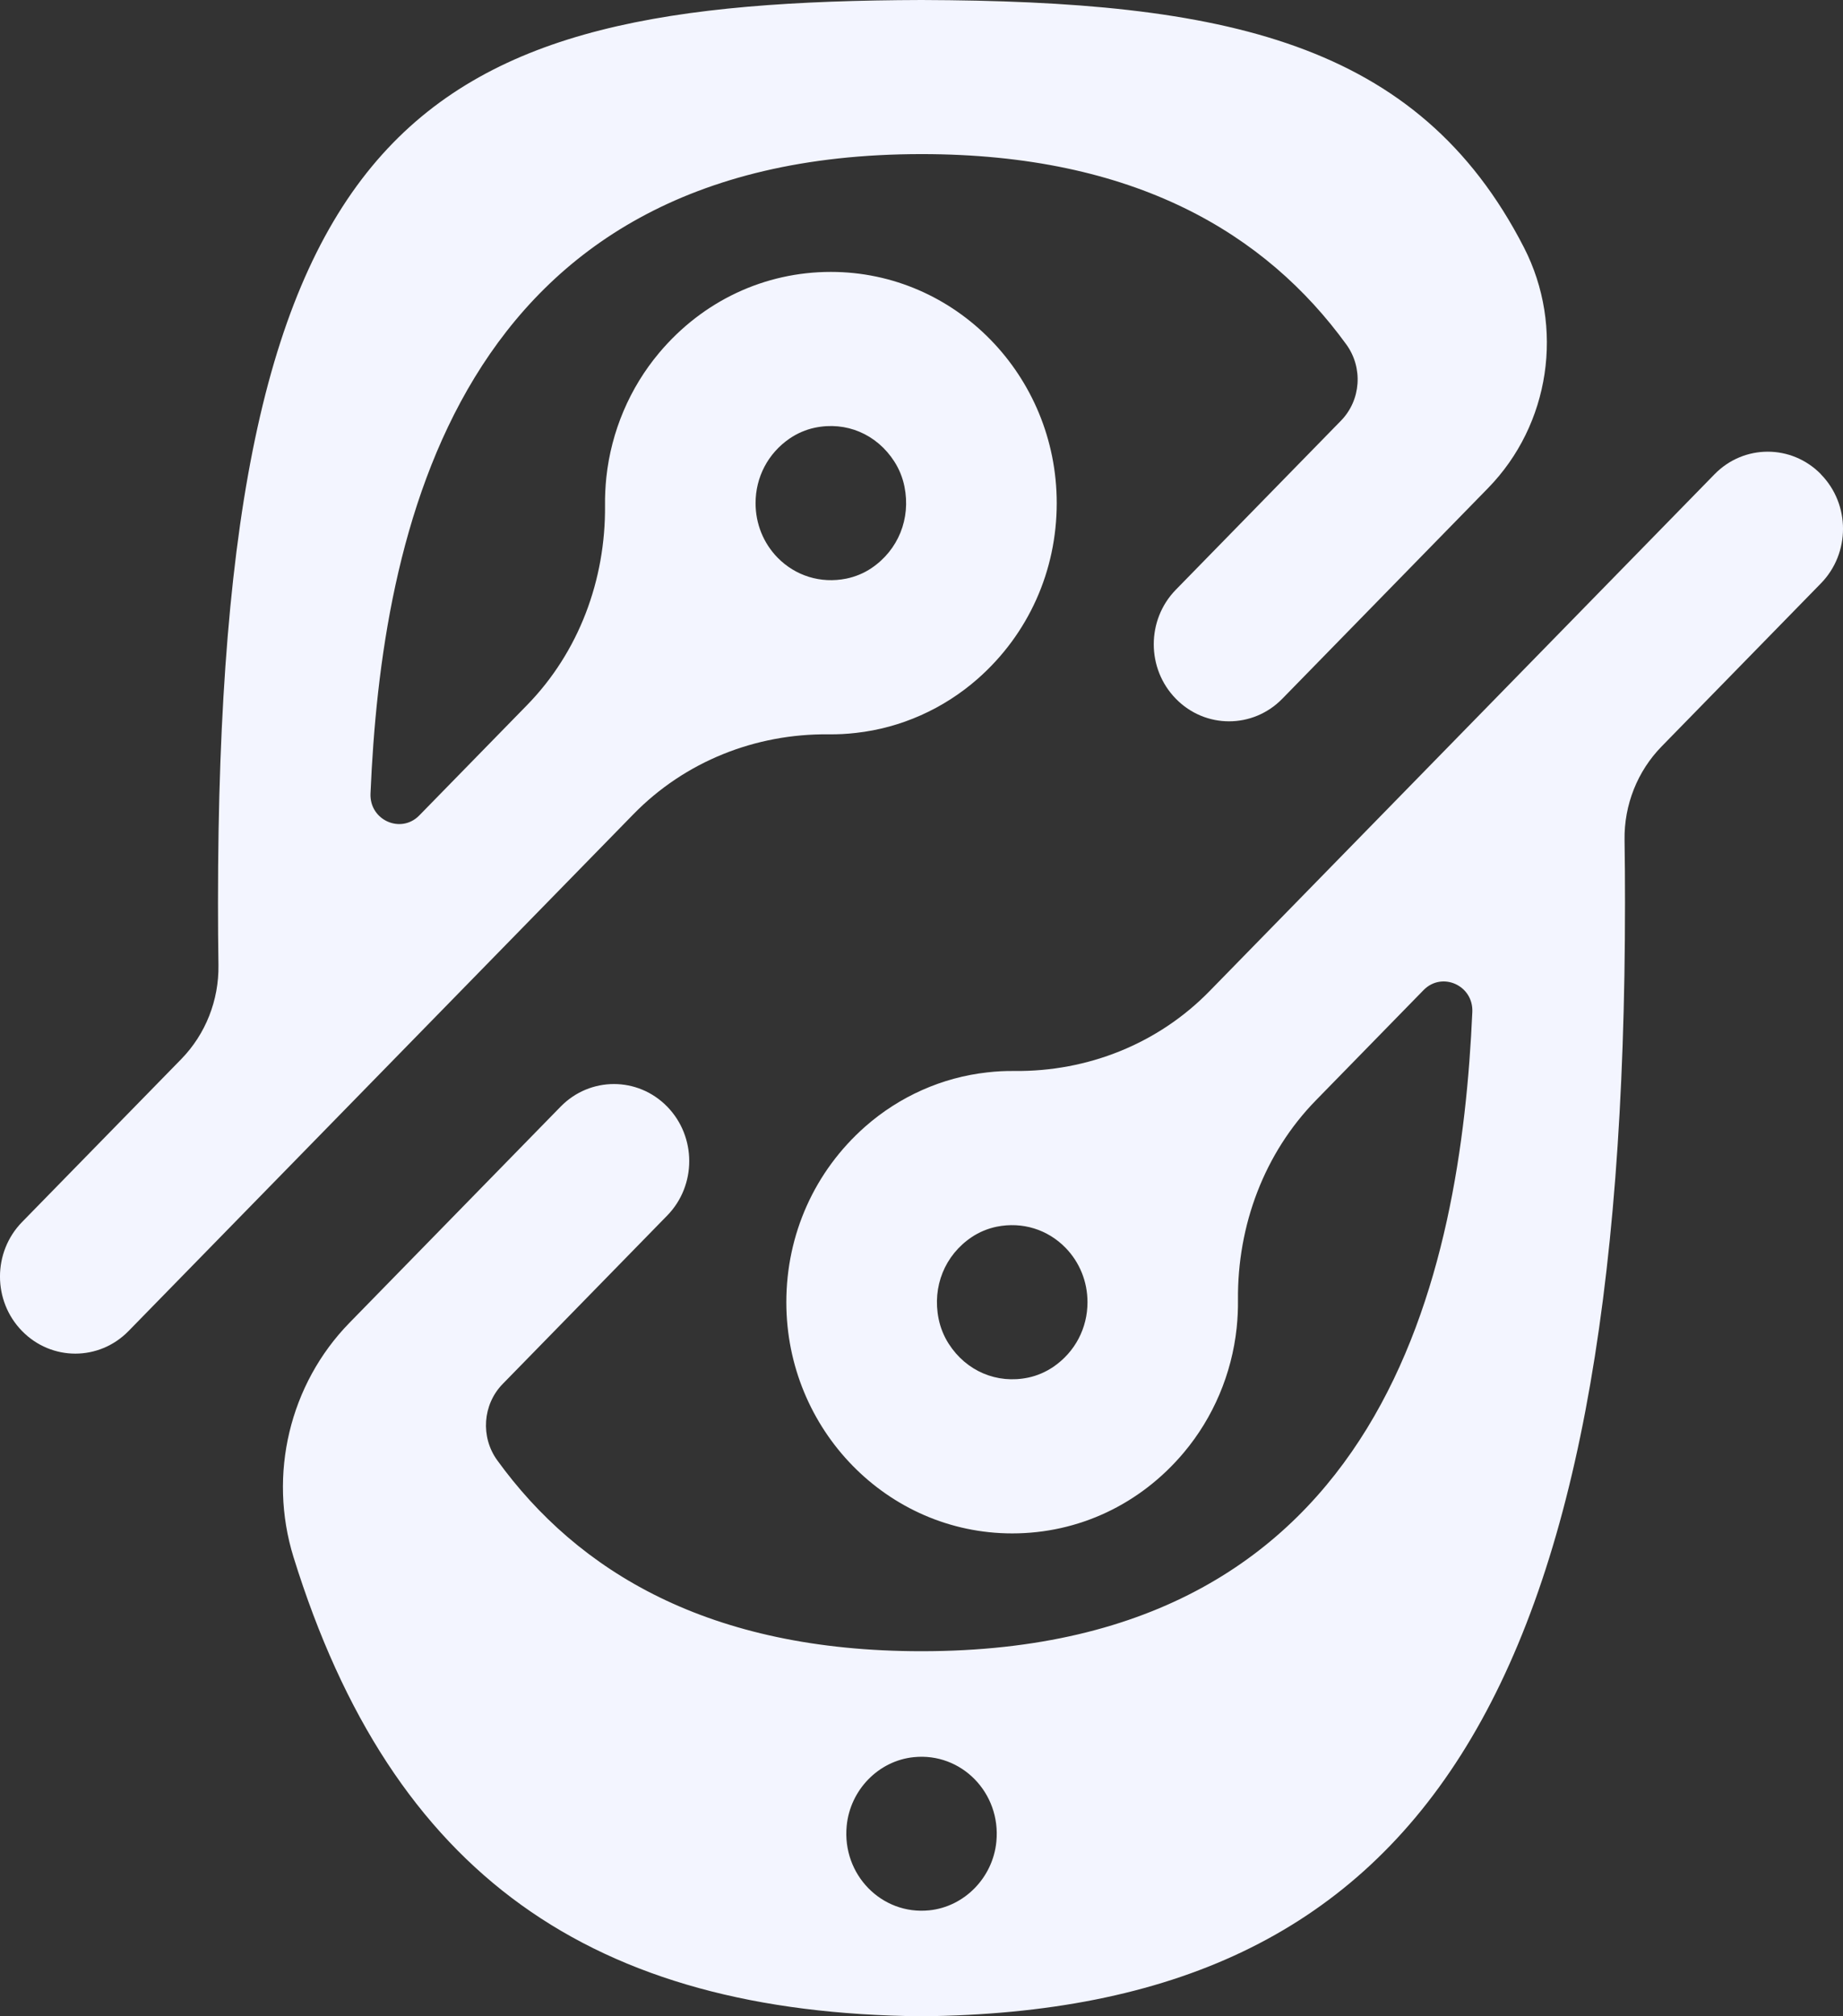 <svg width="32" height="35" viewBox="0 0 32 35" fill="none" xmlns="http://www.w3.org/2000/svg">
<rect x="0" y="0" width="32" height="35" fill="#333333" stroke="none"/>
<path d="M31.618 8.233C31.107 7.71 30.279 7.71 29.769 8.233L21.002 17.204C20.106 18.122 18.881 18.604 17.614 18.591C17.456 18.589 17.297 18.597 17.136 18.616C16.357 18.703 15.619 19.032 15.025 19.554C14.143 20.331 13.653 21.429 13.653 22.605C13.653 24.818 15.412 26.618 17.575 26.618C18.724 26.618 19.798 26.116 20.557 25.212C21.067 24.604 21.387 23.849 21.472 23.053C21.489 22.888 21.497 22.725 21.495 22.564C21.483 21.268 21.953 20.015 22.849 19.099L24.717 17.187C25.038 16.859 25.585 17.105 25.564 17.568C25.364 22.044 24.077 28.663 16 28.663C12.306 28.663 10.032 27.279 8.633 25.348C8.341 24.944 8.38 24.381 8.727 24.025L11.584 21.101C12.095 20.579 12.095 19.732 11.584 19.209C11.074 18.687 10.246 18.687 9.735 19.209L6.067 22.963C5.029 24.026 4.652 25.595 5.096 27.028C6.812 32.559 10.291 34.945 16 35C24.69 34.916 28.215 29.433 28.215 15.669C28.215 15.298 28.213 14.935 28.207 14.58C28.198 13.971 28.431 13.386 28.852 12.956L31.617 10.126C32.128 9.603 32.128 8.756 31.617 8.234L31.618 8.233ZM18.882 22.605C18.882 23.053 18.668 23.468 18.289 23.727C18.157 23.816 18.01 23.88 17.855 23.913C17.311 24.028 16.778 23.802 16.473 23.327C16.388 23.195 16.328 23.046 16.297 22.892C16.184 22.334 16.405 21.788 16.87 21.476C17.002 21.387 17.151 21.326 17.305 21.294C17.752 21.204 18.189 21.342 18.499 21.658C18.746 21.911 18.882 22.247 18.882 22.605ZM17.3 31.968C17.24 32.593 16.745 33.099 16.134 33.161C15.308 33.245 14.619 32.54 14.701 31.695C14.761 31.069 15.256 30.563 15.867 30.502C16.693 30.418 17.382 31.122 17.3 31.968Z" fill="#F3F5FF"/>
<path d="M14.387 12.747C14.544 12.749 14.704 12.741 14.865 12.722C15.643 12.635 16.381 12.306 16.975 11.784C17.858 11.007 18.348 9.909 18.348 8.733C18.348 6.52 16.589 4.72 14.426 4.72C13.277 4.72 12.203 5.222 11.444 6.126C10.934 6.733 10.613 7.489 10.528 8.285C10.511 8.45 10.503 8.613 10.505 8.774C10.517 10.071 10.047 11.323 9.151 12.24L7.28 14.155C6.96 14.482 6.413 14.237 6.433 13.775C6.623 9.312 7.879 2.675 16 2.675C19.703 2.675 21.979 4.055 23.376 5.979C23.67 6.384 23.631 6.947 23.283 7.303L20.416 10.237C19.905 10.76 19.905 11.607 20.416 12.129C20.926 12.652 21.754 12.652 22.265 12.129L25.836 8.474C26.914 7.371 27.169 5.677 26.46 4.295C24.619 0.71 21.253 0.017 16 0C7.31 0.028 3.785 1.906 3.785 15.669C3.785 16.037 3.787 16.398 3.793 16.753C3.802 17.363 3.57 17.951 3.148 18.384L0.383 21.213C-0.128 21.736 -0.128 22.583 0.383 23.105C0.894 23.628 1.721 23.628 2.232 23.105L10.998 14.134C11.894 13.216 13.119 12.734 14.387 12.747ZM13.119 8.734C13.119 8.285 13.333 7.87 13.712 7.611C13.843 7.522 13.991 7.458 14.146 7.425C14.69 7.31 15.222 7.535 15.528 8.011C15.613 8.143 15.673 8.292 15.704 8.446C15.817 9.003 15.596 9.549 15.131 9.862C14.999 9.951 14.85 10.012 14.695 10.044C14.249 10.134 13.811 9.996 13.501 9.68C13.254 9.427 13.119 9.091 13.119 8.734Z" fill="#F3F5FF"/>
</svg>

